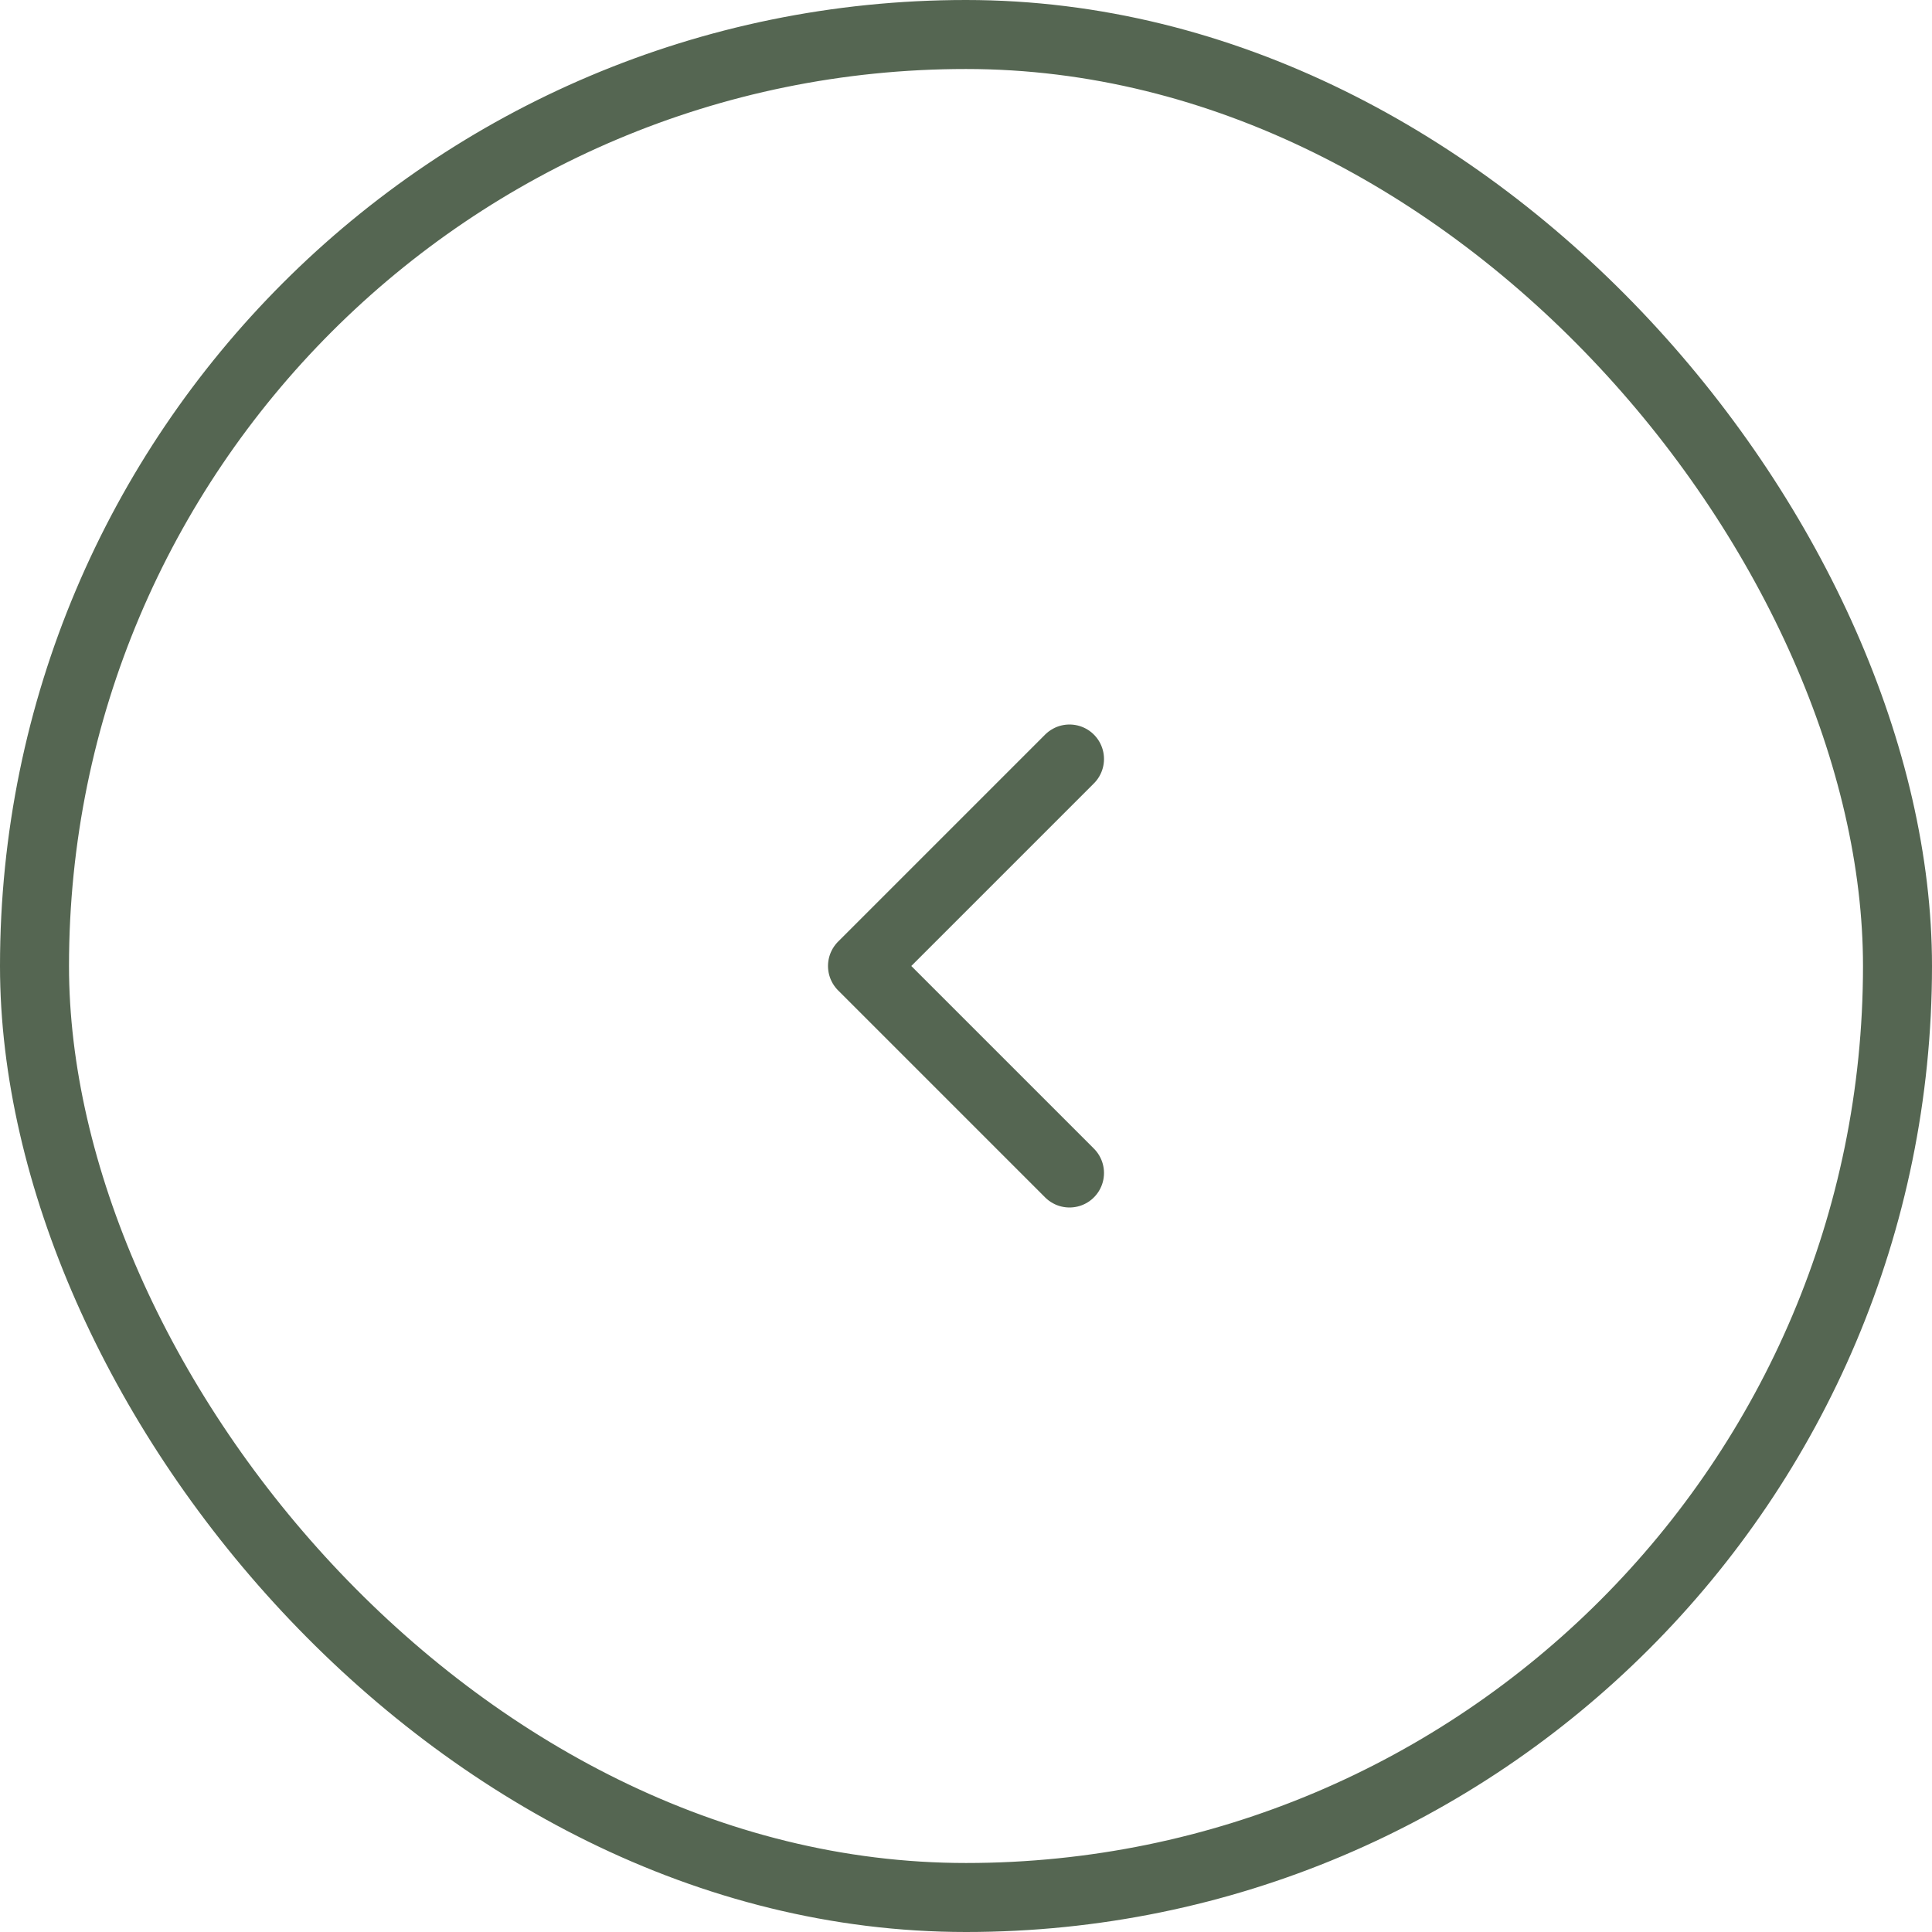 <svg width="56" height="56" viewBox="0 0 56 56" fill="none" xmlns="http://www.w3.org/2000/svg">
<rect x="1" y="1" width="54" height="54" rx="27" stroke="#556652" stroke-width="2"/>
<path d="M31 34L25 28L31 22" stroke="#556652" stroke-width="2" stroke-linecap="round" stroke-linejoin="round"/>
</svg>
